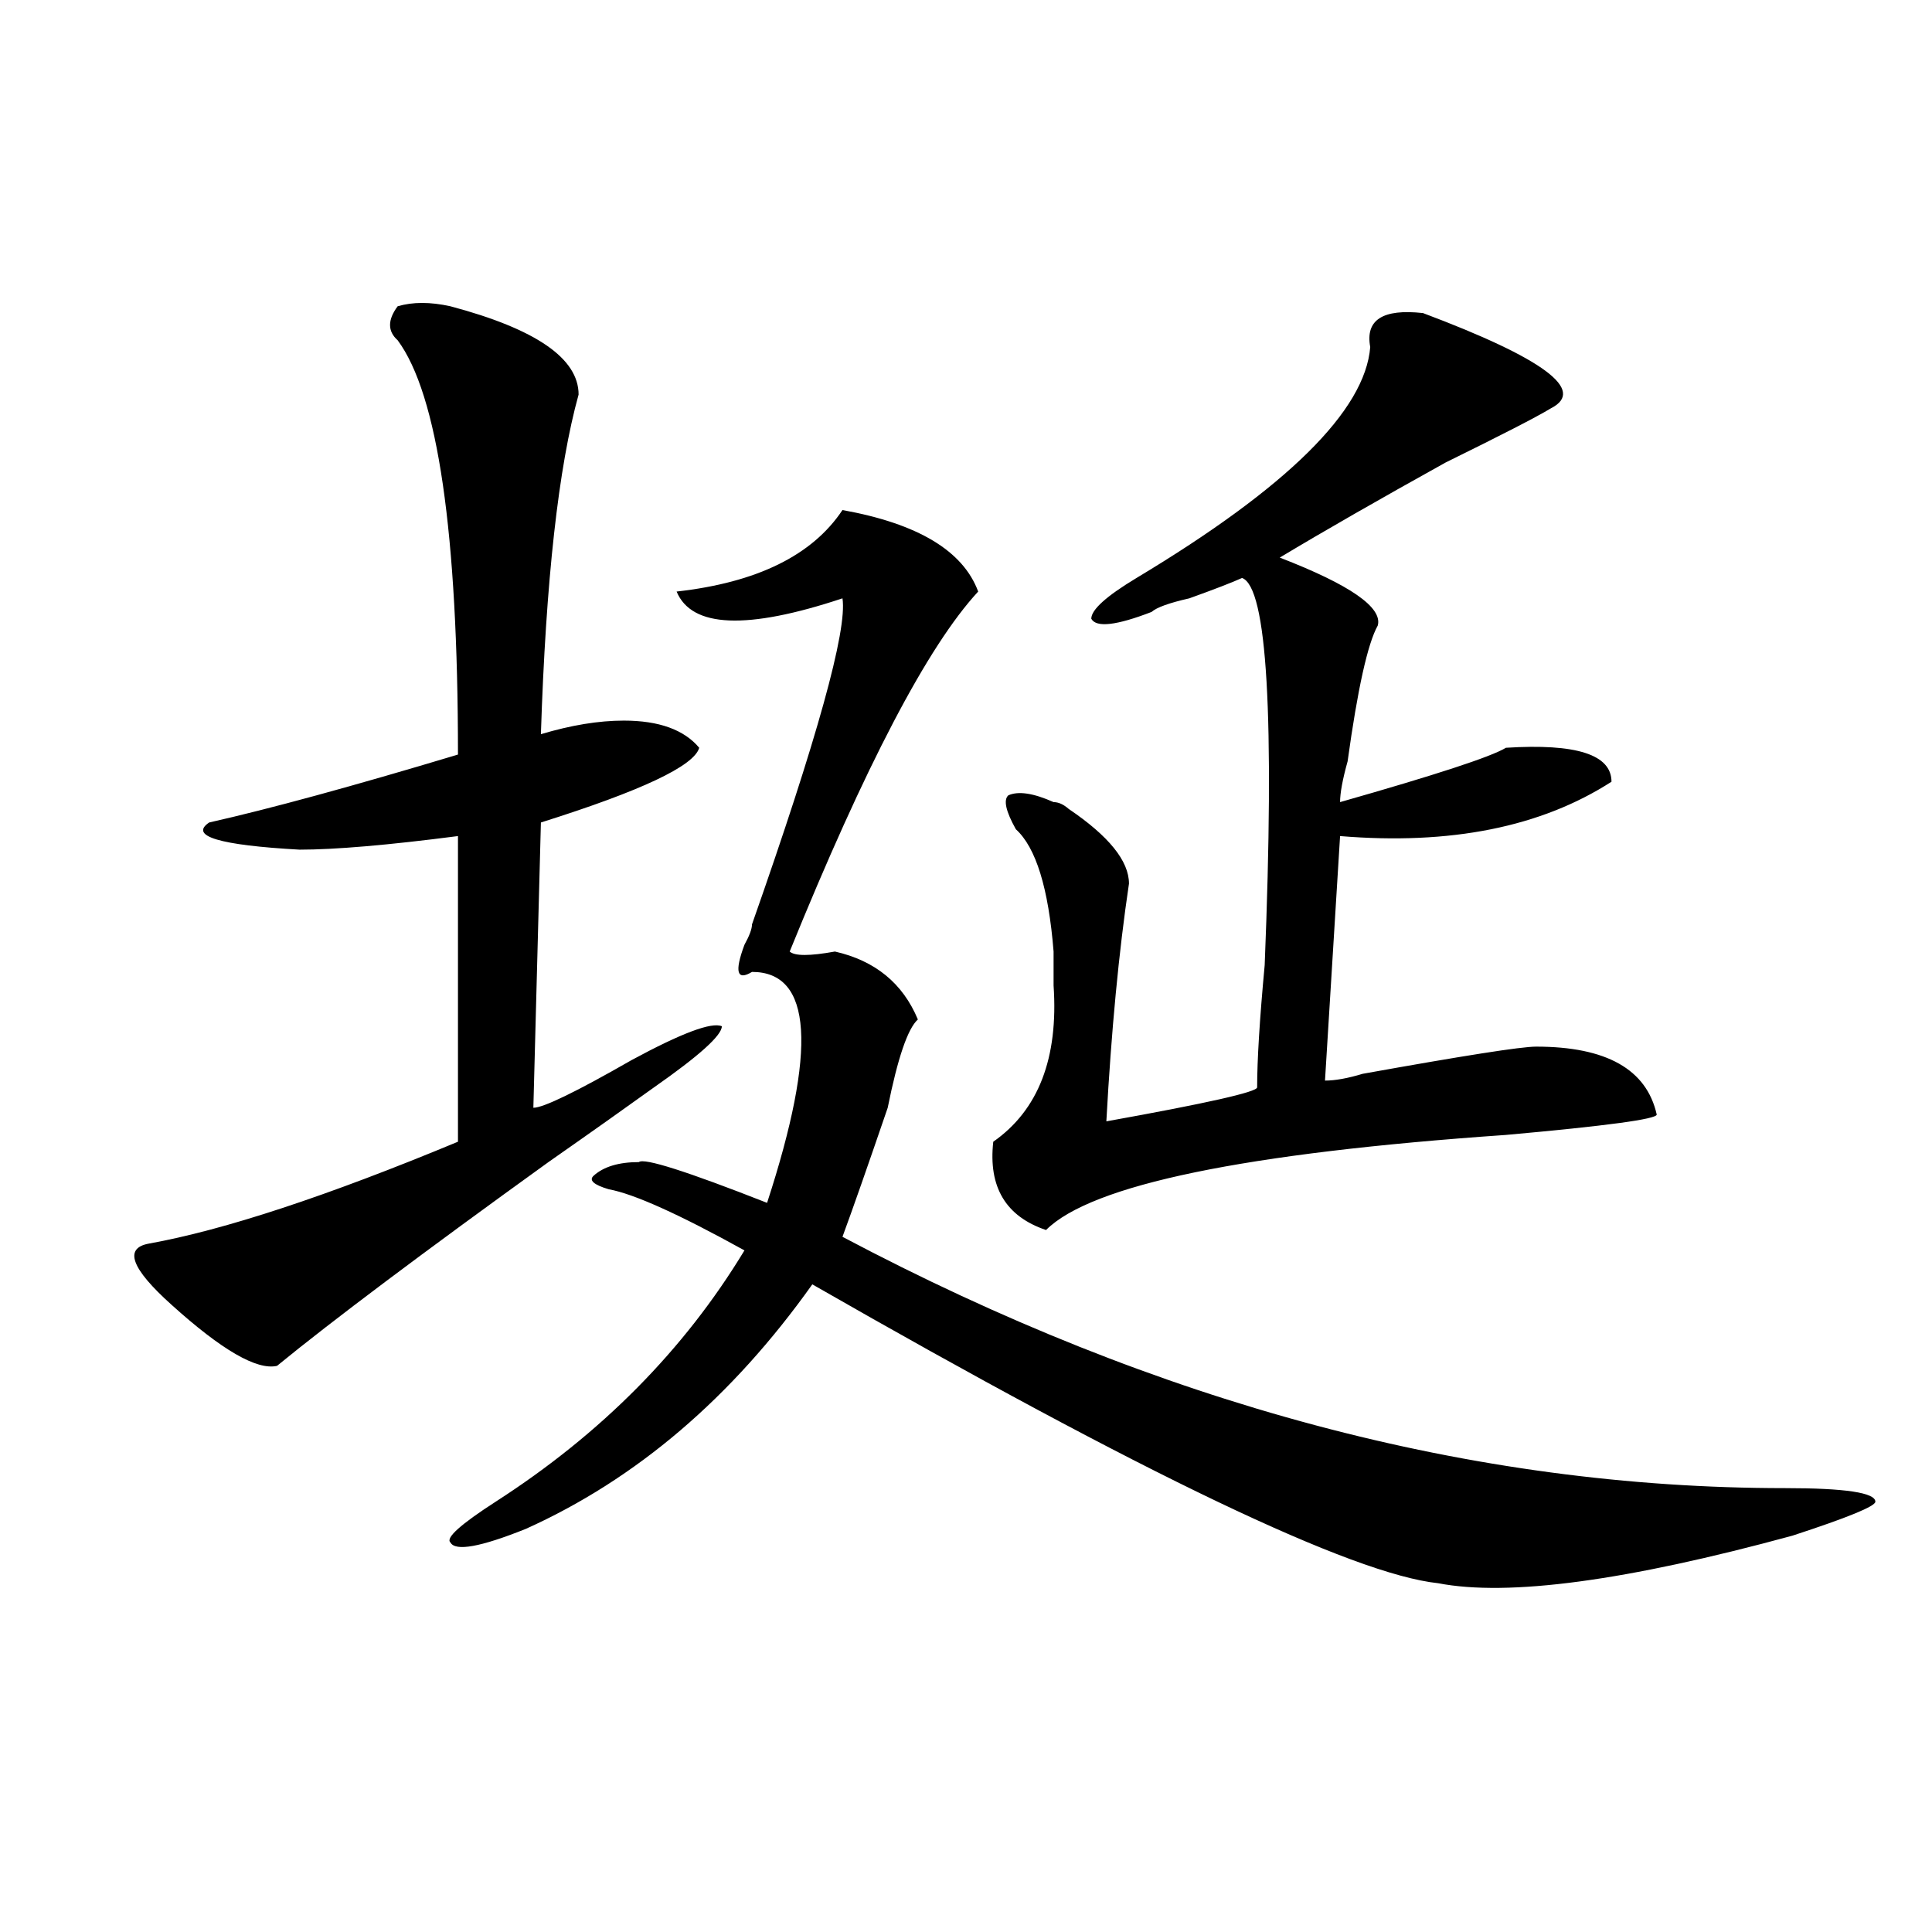 <?xml version="1.0" encoding="utf-8"?>
<!-- Generator: Adobe Illustrator 16.0.0, SVG Export Plug-In . SVG Version: 6.00 Build 0)  -->
<!DOCTYPE svg PUBLIC "-//W3C//DTD SVG 1.1//EN" "http://www.w3.org/Graphics/SVG/1.1/DTD/svg11.dtd">
<svg version="1.1" id="图层_1" xmlns="http://www.w3.org/2000/svg" xmlns:xlink="http://www.w3.org/1999/xlink" x="0px" y="0px"
	 width="1000px" height="1000px" viewBox="0 0 1000 1000" enable-background="new 0 0 1000 1000" xml:space="preserve">
<path d="M233.141,158.531c44.207,11.755,66.339,26.972,66.339,45.703c-10.426,37.519-16.95,96.13-19.512,175.781
	c15.609-4.669,29.878-7.031,42.926-7.031c18.171,0,31.219,4.724,39.023,14.063c-2.621,9.394-29.938,22.302-81.949,38.672
	l-3.902,147.656c5.184,0,22.073-8.185,50.73-24.609c25.976-14.063,41.585-19.886,46.828-17.578c0,4.724-11.707,15.271-35.121,31.641
	c-13.048,9.394-31.219,22.302-54.633,38.672c-65.059,46.911-111.887,82.067-140.484,105.469
	c-10.426,2.362-28.658-8.185-54.633-31.641c-20.853-18.731-24.755-29.278-11.707-31.641c39.023-7.031,92.315-24.609,159.996-52.734
	V432.75c-36.462,4.724-63.778,7.031-81.949,7.031c-41.645-2.308-57.254-7.031-46.828-14.063
	c31.219-7.031,74.145-18.731,128.777-35.156c0-114.808-10.426-186.328-31.218-214.453c-5.244-4.669-5.244-10.547,0-17.578
	C213.629,156.224,222.715,156.224,233.141,158.531z M436.063,264c39.023,7.031,62.438,21.094,70.242,42.188
	c-26.035,28.125-58.535,90.253-97.559,186.328c2.562,2.362,10.366,2.362,23.414,0c20.793,4.724,35.121,16.425,42.926,35.156
	c-5.243,4.724-10.426,19.94-15.609,45.703c-10.426,30.487-18.23,52.734-23.414,66.797
	C599.961,726.909,762.519,770.25,923.855,770.25c31.219,0,46.828,2.362,46.828,7.031c0,2.362-14.328,8.239-42.926,17.578
	c-85.852,23.4-147.008,31.641-183.41,24.609c-44.267-4.725-152.191-56.25-323.895-154.688
	c-41.645,58.612-91.095,100.8-148.289,126.563c-23.414,9.394-36.462,11.755-39.023,7.031c-2.622-2.308,5.183-9.339,23.414-21.094
	c54.633-35.156,97.559-78.497,128.777-130.078c-33.84-18.731-57.254-29.278-70.242-31.641c-7.805-2.308-10.426-4.669-7.805-7.031
	c5.184-4.669,12.988-7.031,23.414-7.031c2.562-2.308,24.695,4.724,66.34,21.094c25.976-79.651,23.414-119.531-7.805-119.531
	c-7.805,4.724-9.146,0-3.902-14.063c2.562-4.669,3.902-8.185,3.902-10.547c33.78-96.075,49.39-152.325,46.828-168.75
	c-49.449,16.425-78.047,15.271-85.852-3.516C391.796,301.519,420.453,287.456,436.063,264z M736.543,162.047
	c62.438,23.456,84.511,39.88,66.34,49.219c-7.805,4.724-26.035,14.063-54.633,28.125c-33.84,18.786-62.438,35.156-85.852,49.219
	c36.402,14.063,53.292,25.817,50.73,35.156c-5.243,9.394-10.426,32.849-15.609,70.313c-2.621,9.394-3.902,16.425-3.902,21.094
	c49.39-14.063,78.047-23.401,85.852-28.125c36.402-2.308,54.633,3.516,54.633,17.578c-36.462,23.456-83.29,32.849-140.484,28.125
	l-7.805,126.563c5.184,0,11.707-1.153,19.512-3.516c52.012-9.339,81.949-14.063,89.754-14.063c36.402,0,57.194,11.755,62.438,35.156
	c0,2.362-26.035,5.878-78.047,10.547c-135.301,9.394-214.629,25.817-238.043,49.219c-20.853-7.031-29.938-22.247-27.316-45.703
	c23.414-16.37,33.78-43.341,31.219-80.859c0-4.669,0-10.547,0-17.578c-2.621-32.794-9.146-53.888-19.512-63.281
	c-5.243-9.339-6.523-15.216-3.902-17.578c5.184-2.308,12.988-1.153,23.414,3.516c2.562,0,5.184,1.208,7.805,3.516
	c20.793,14.063,31.219,26.972,31.219,38.672c-5.243,35.156-9.146,76.19-11.707,123.047c52.012-9.339,78.047-15.216,78.047-17.578
	c0-14.063,1.281-35.156,3.902-63.281c5.184-128.87,1.281-195.667-11.707-200.391c-5.243,2.362-14.328,5.878-27.316,10.547
	c-10.426,2.362-16.95,4.724-19.512,7.031c-18.23,7.031-28.657,8.239-31.219,3.516c0-4.669,7.805-11.7,23.414-21.094
	c78.047-46.856,118.352-86.683,120.973-119.531C706.605,165.563,715.69,159.739,736.543,162.047z"/>
</svg>

